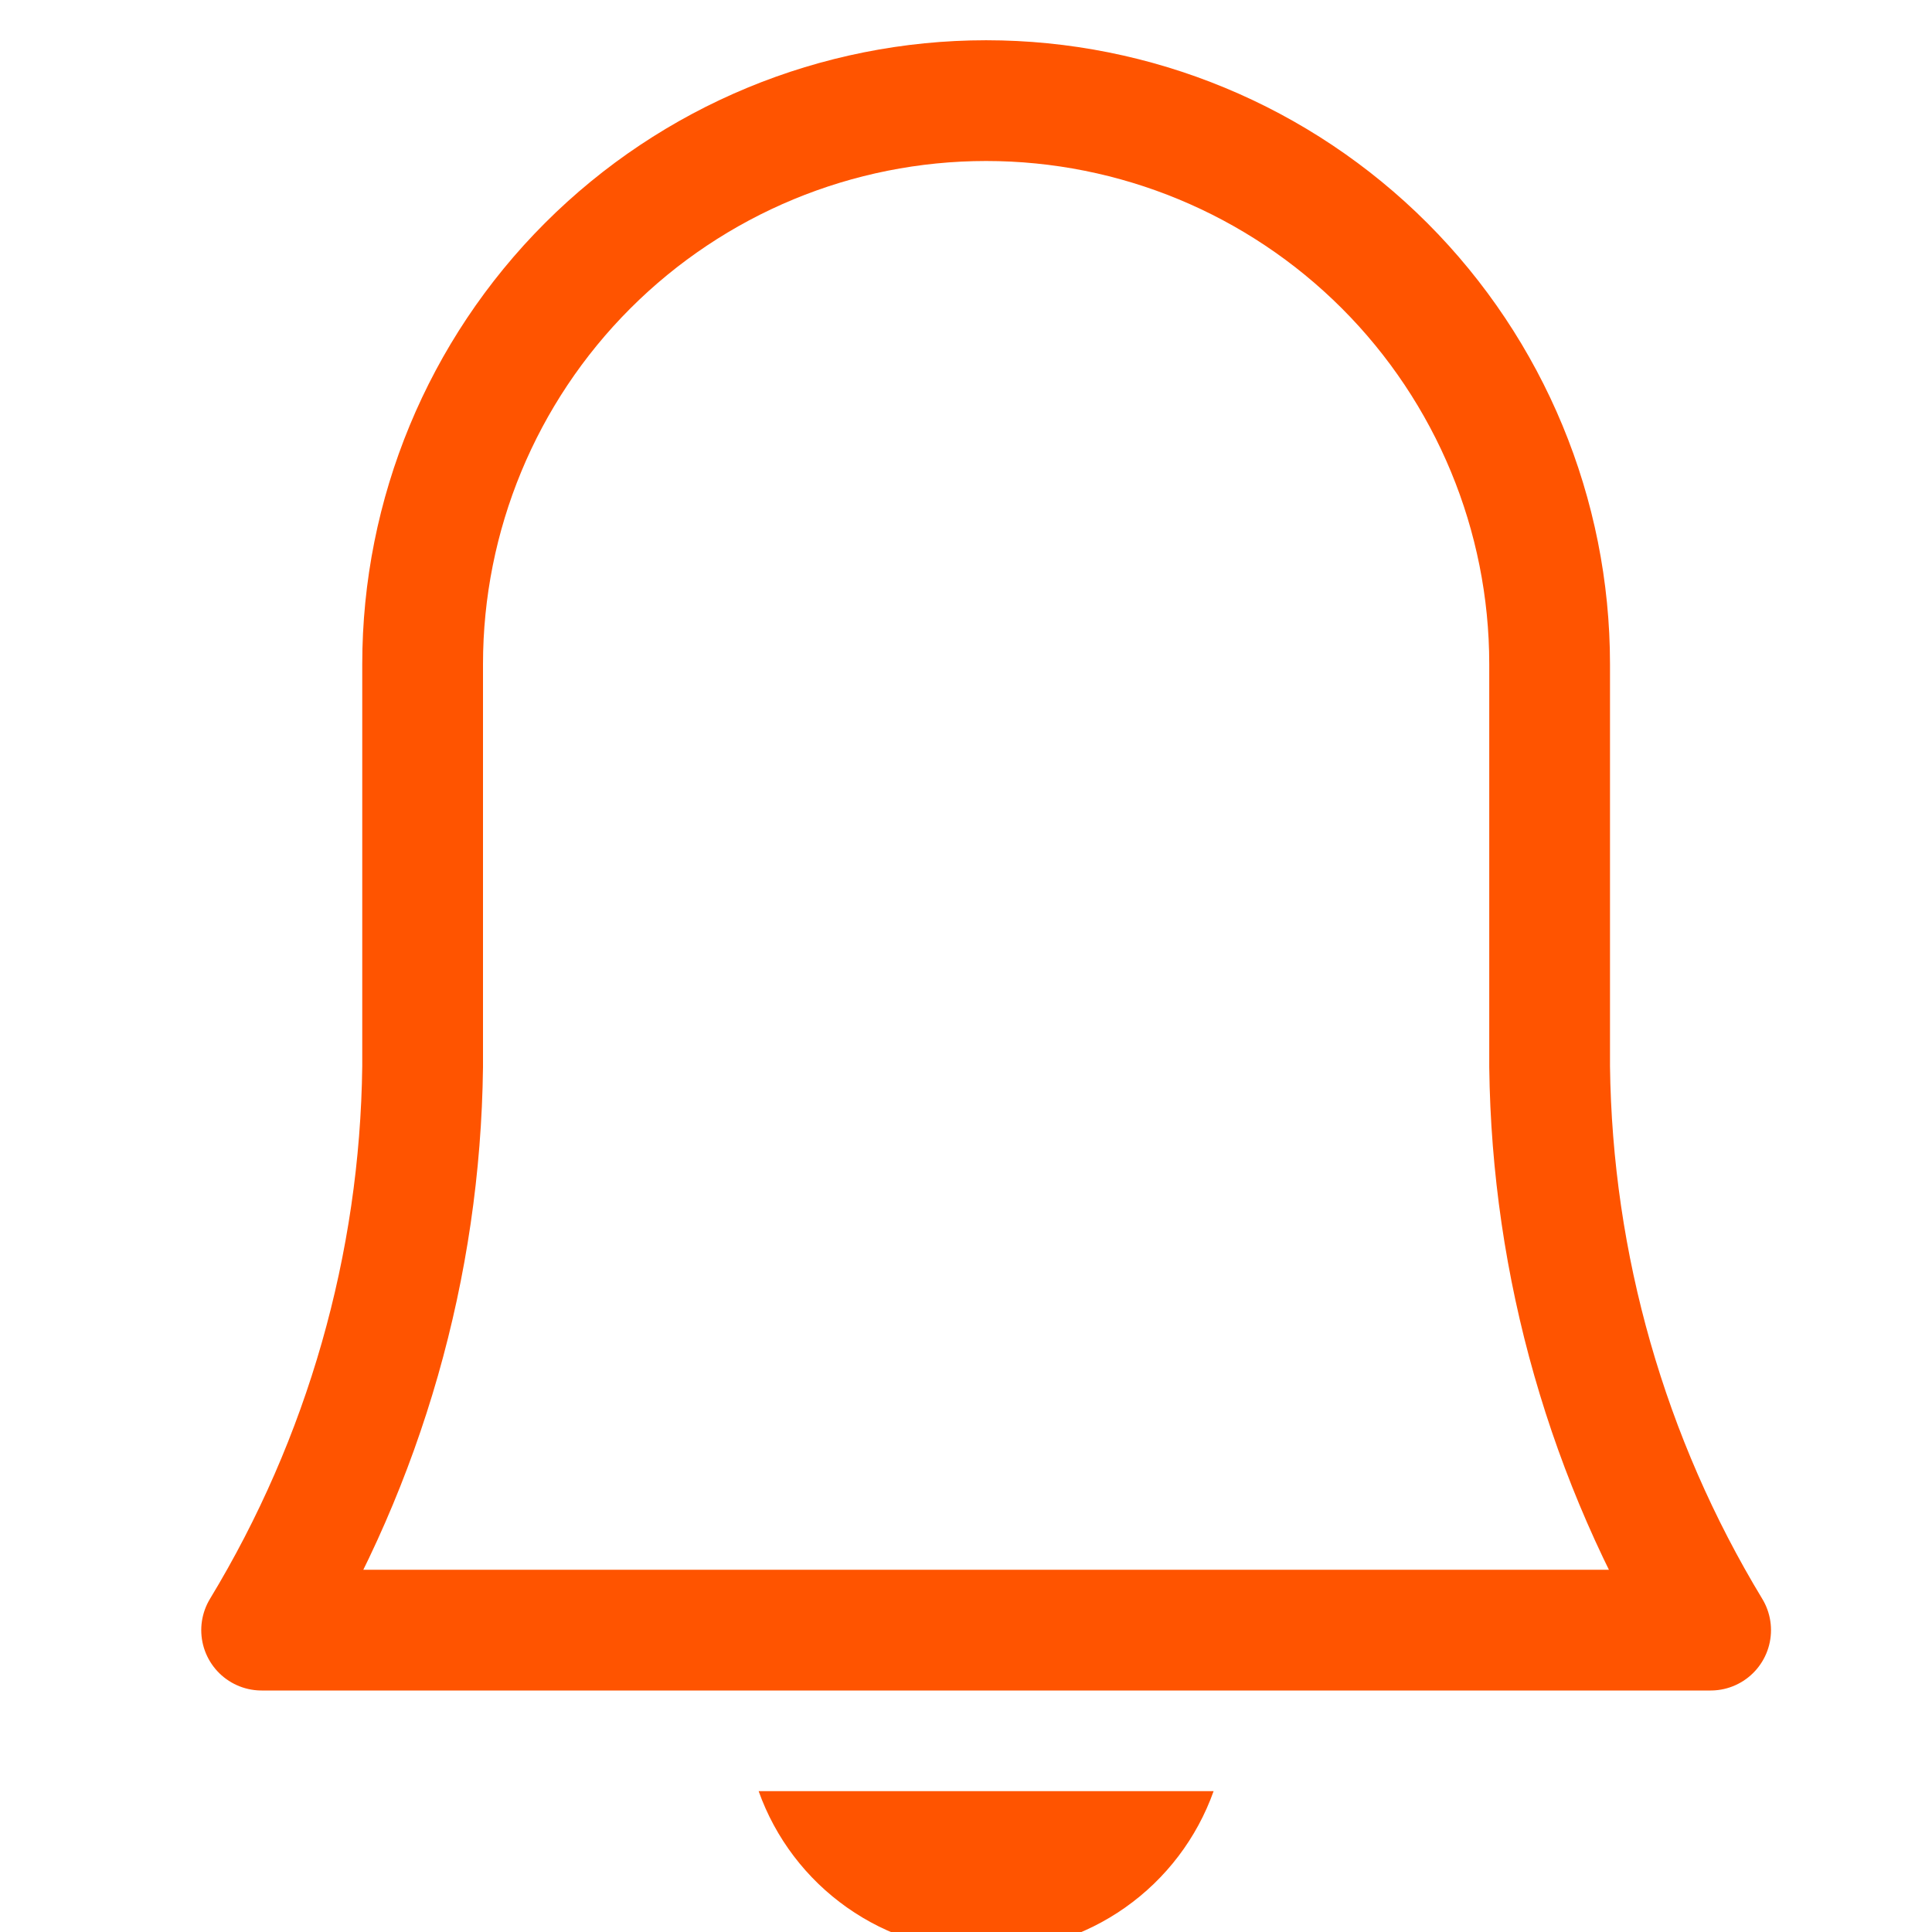 <svg width="24" height="24" viewBox="0 0 24 24" fill="none" xmlns="http://www.w3.org/2000/svg">
<g clip-path="url(#clip0_3584_6735)">
<g clip-path="url(#clip1_3584_6735)">
<path d="M19.25 13.251V8.25C19.25 6.394 18.512 4.614 17.2 3.301C15.887 1.988 14.107 1.25 12.25 1.25C10.393 1.25 8.613 1.988 7.3 3.301C5.987 4.614 5.25 6.394 5.25 8.25V13.251C5.22 15.72 4.53 18.138 3.25 20.25H21.25C19.97 18.138 19.28 15.72 19.25 13.251Z" stroke="#FF5400" stroke-width="1.5" stroke-linecap="round" stroke-linejoin="round"/>
<path d="M9.424 22.25C9.632 22.834 10.015 23.338 10.521 23.695C11.027 24.052 11.631 24.244 12.25 24.244C12.869 24.244 13.473 24.052 13.979 23.695C14.485 23.338 14.868 22.834 15.076 22.25H9.424Z" fill="#FF5400"/>
</g>
</g>
<defs>
<clipPath id="clip0_3584_6735">
<rect width="24" height="24" fill="white" transform="translate(0 0)"/>
</clipPath>
<clipPath id="clip1_3584_6735">
<rect width="24" height="24" fill="white" transform="translate(0 0)"/>
</clipPath>
</defs>
</svg>
